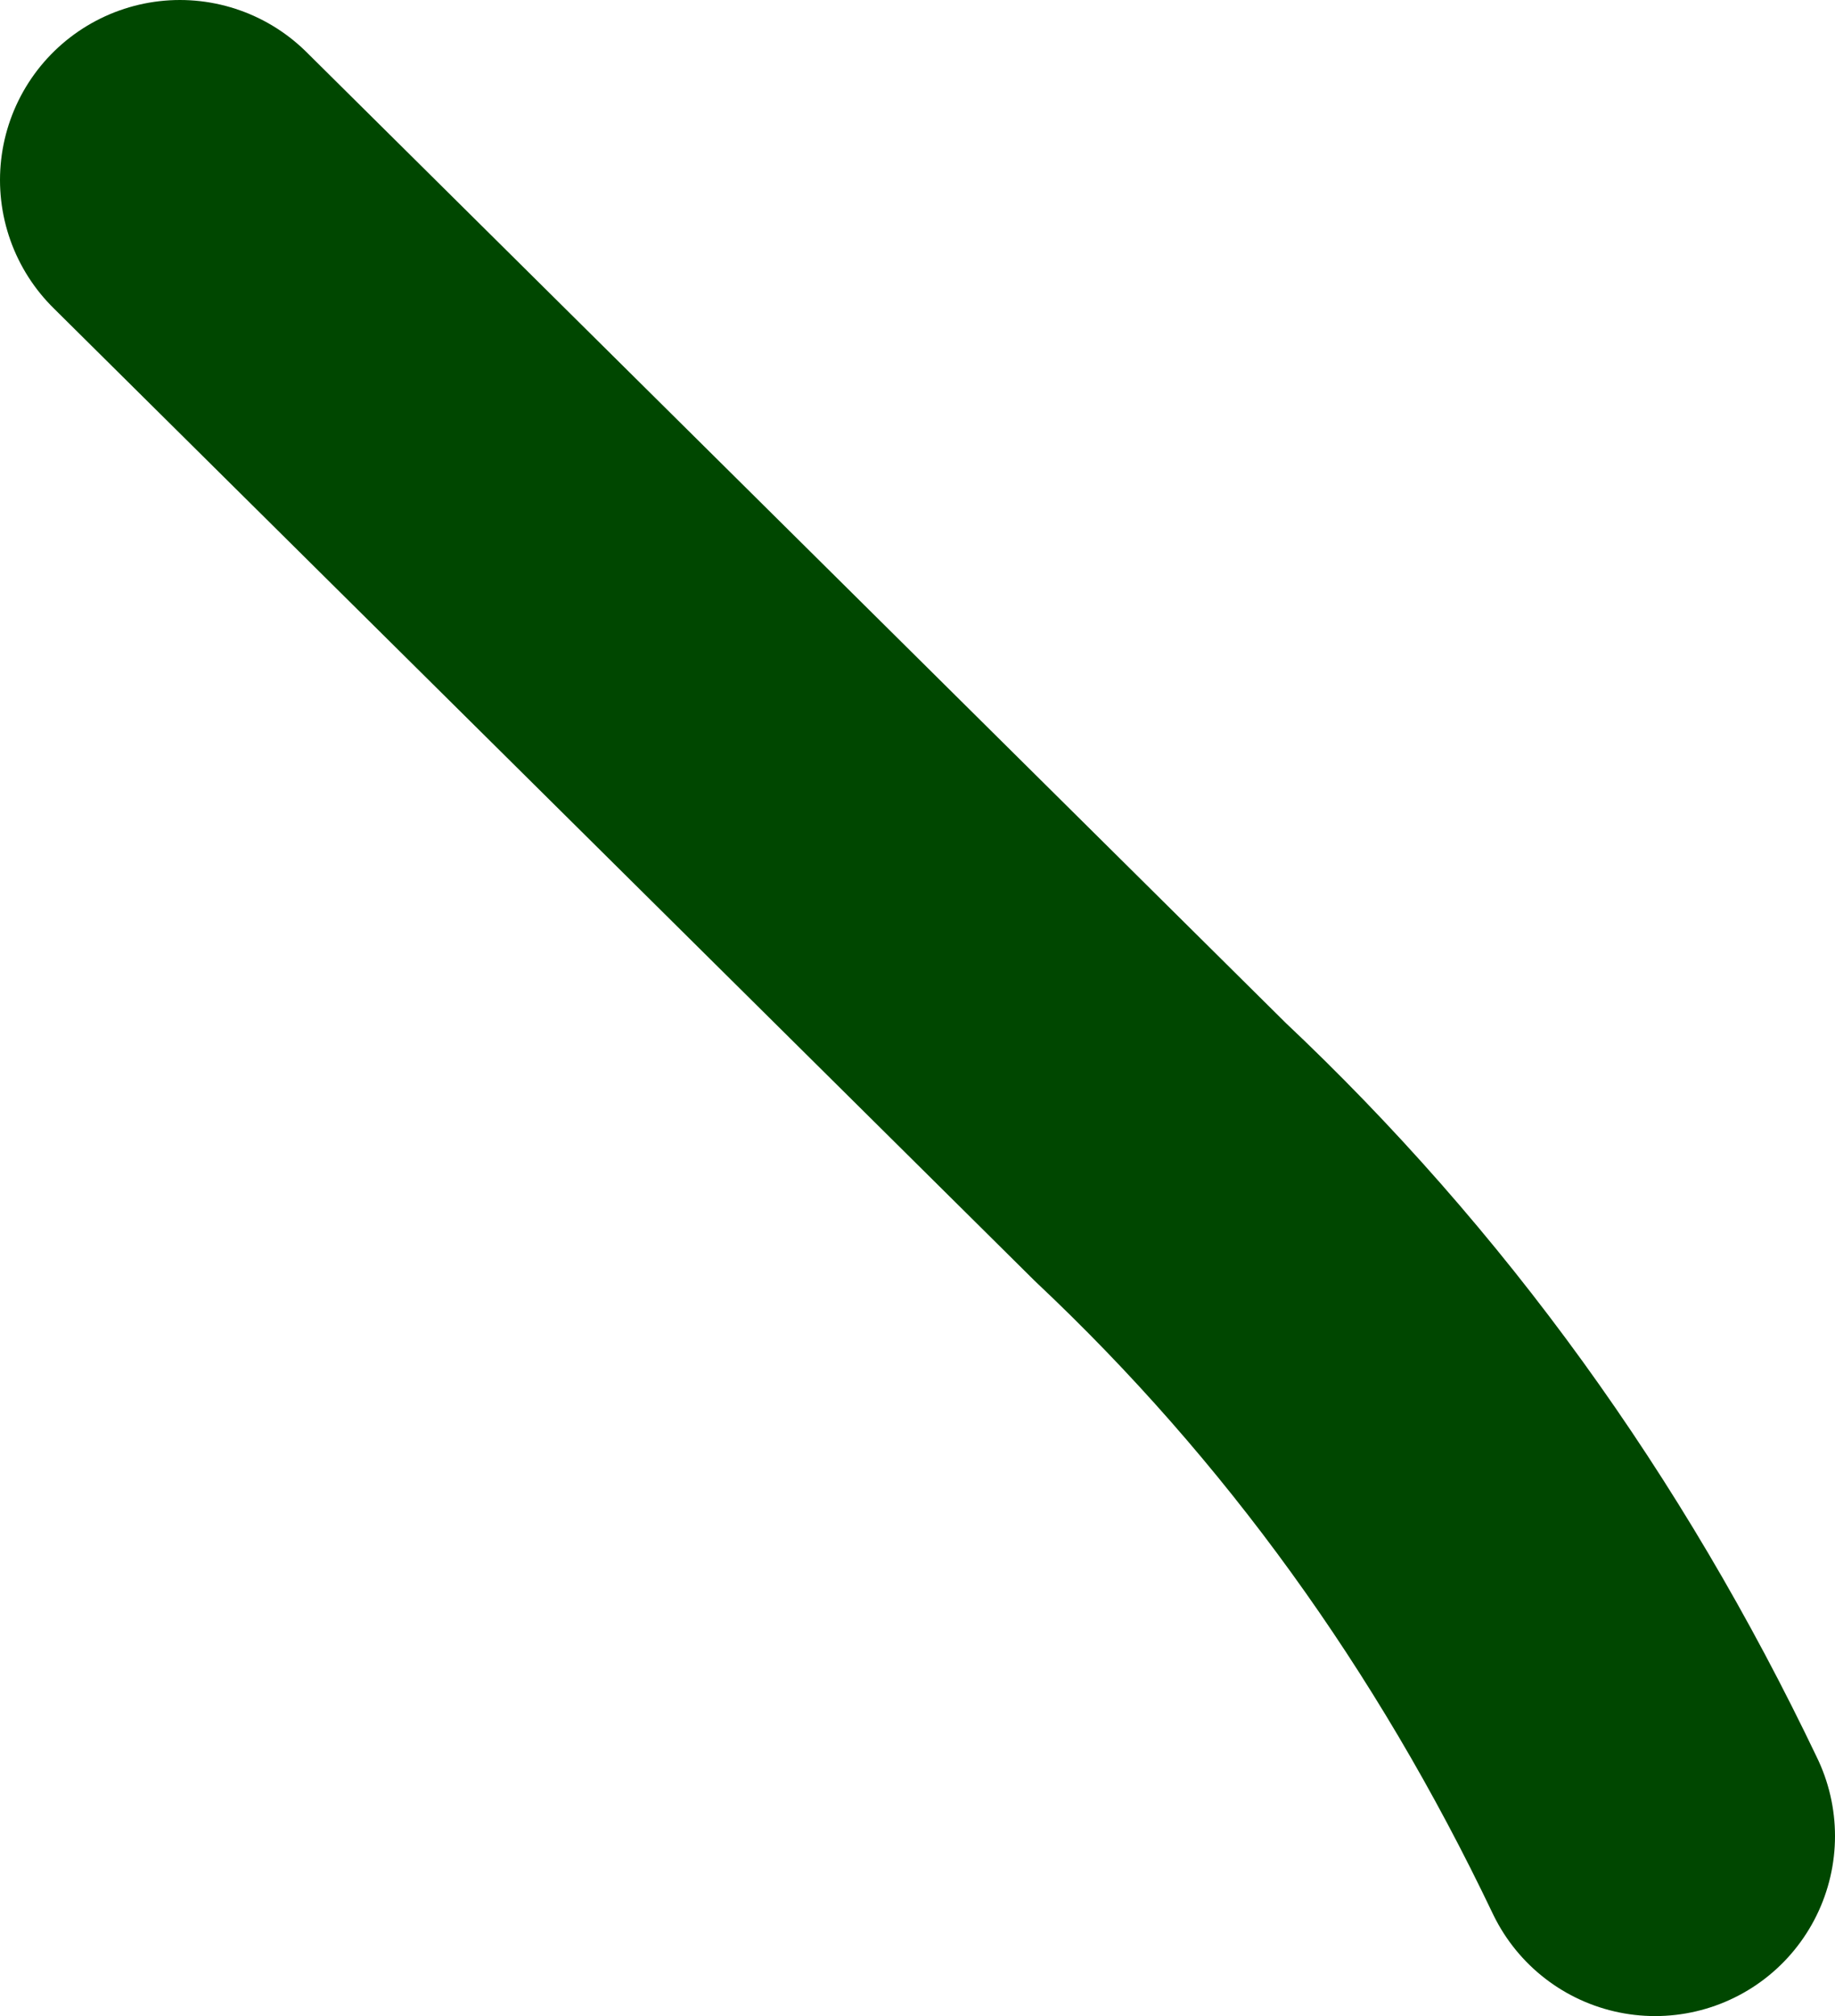 <?xml version="1.0" encoding="UTF-8" standalone="no"?>
<svg xmlns:xlink="http://www.w3.org/1999/xlink" height="11.2px" width="10.2px" xmlns="http://www.w3.org/2000/svg">
  <g transform="matrix(1.0, 0.0, 0.0, 1.0, -152.4, 38.2)">
    <path d="M153.4 -37.2 L158.85 -31.8 Q160.55 -30.2 161.6 -28.0" fill="none" stroke="#004700" stroke-linecap="round" stroke-linejoin="round" stroke-width="2.0"/>
  </g>
</svg>
